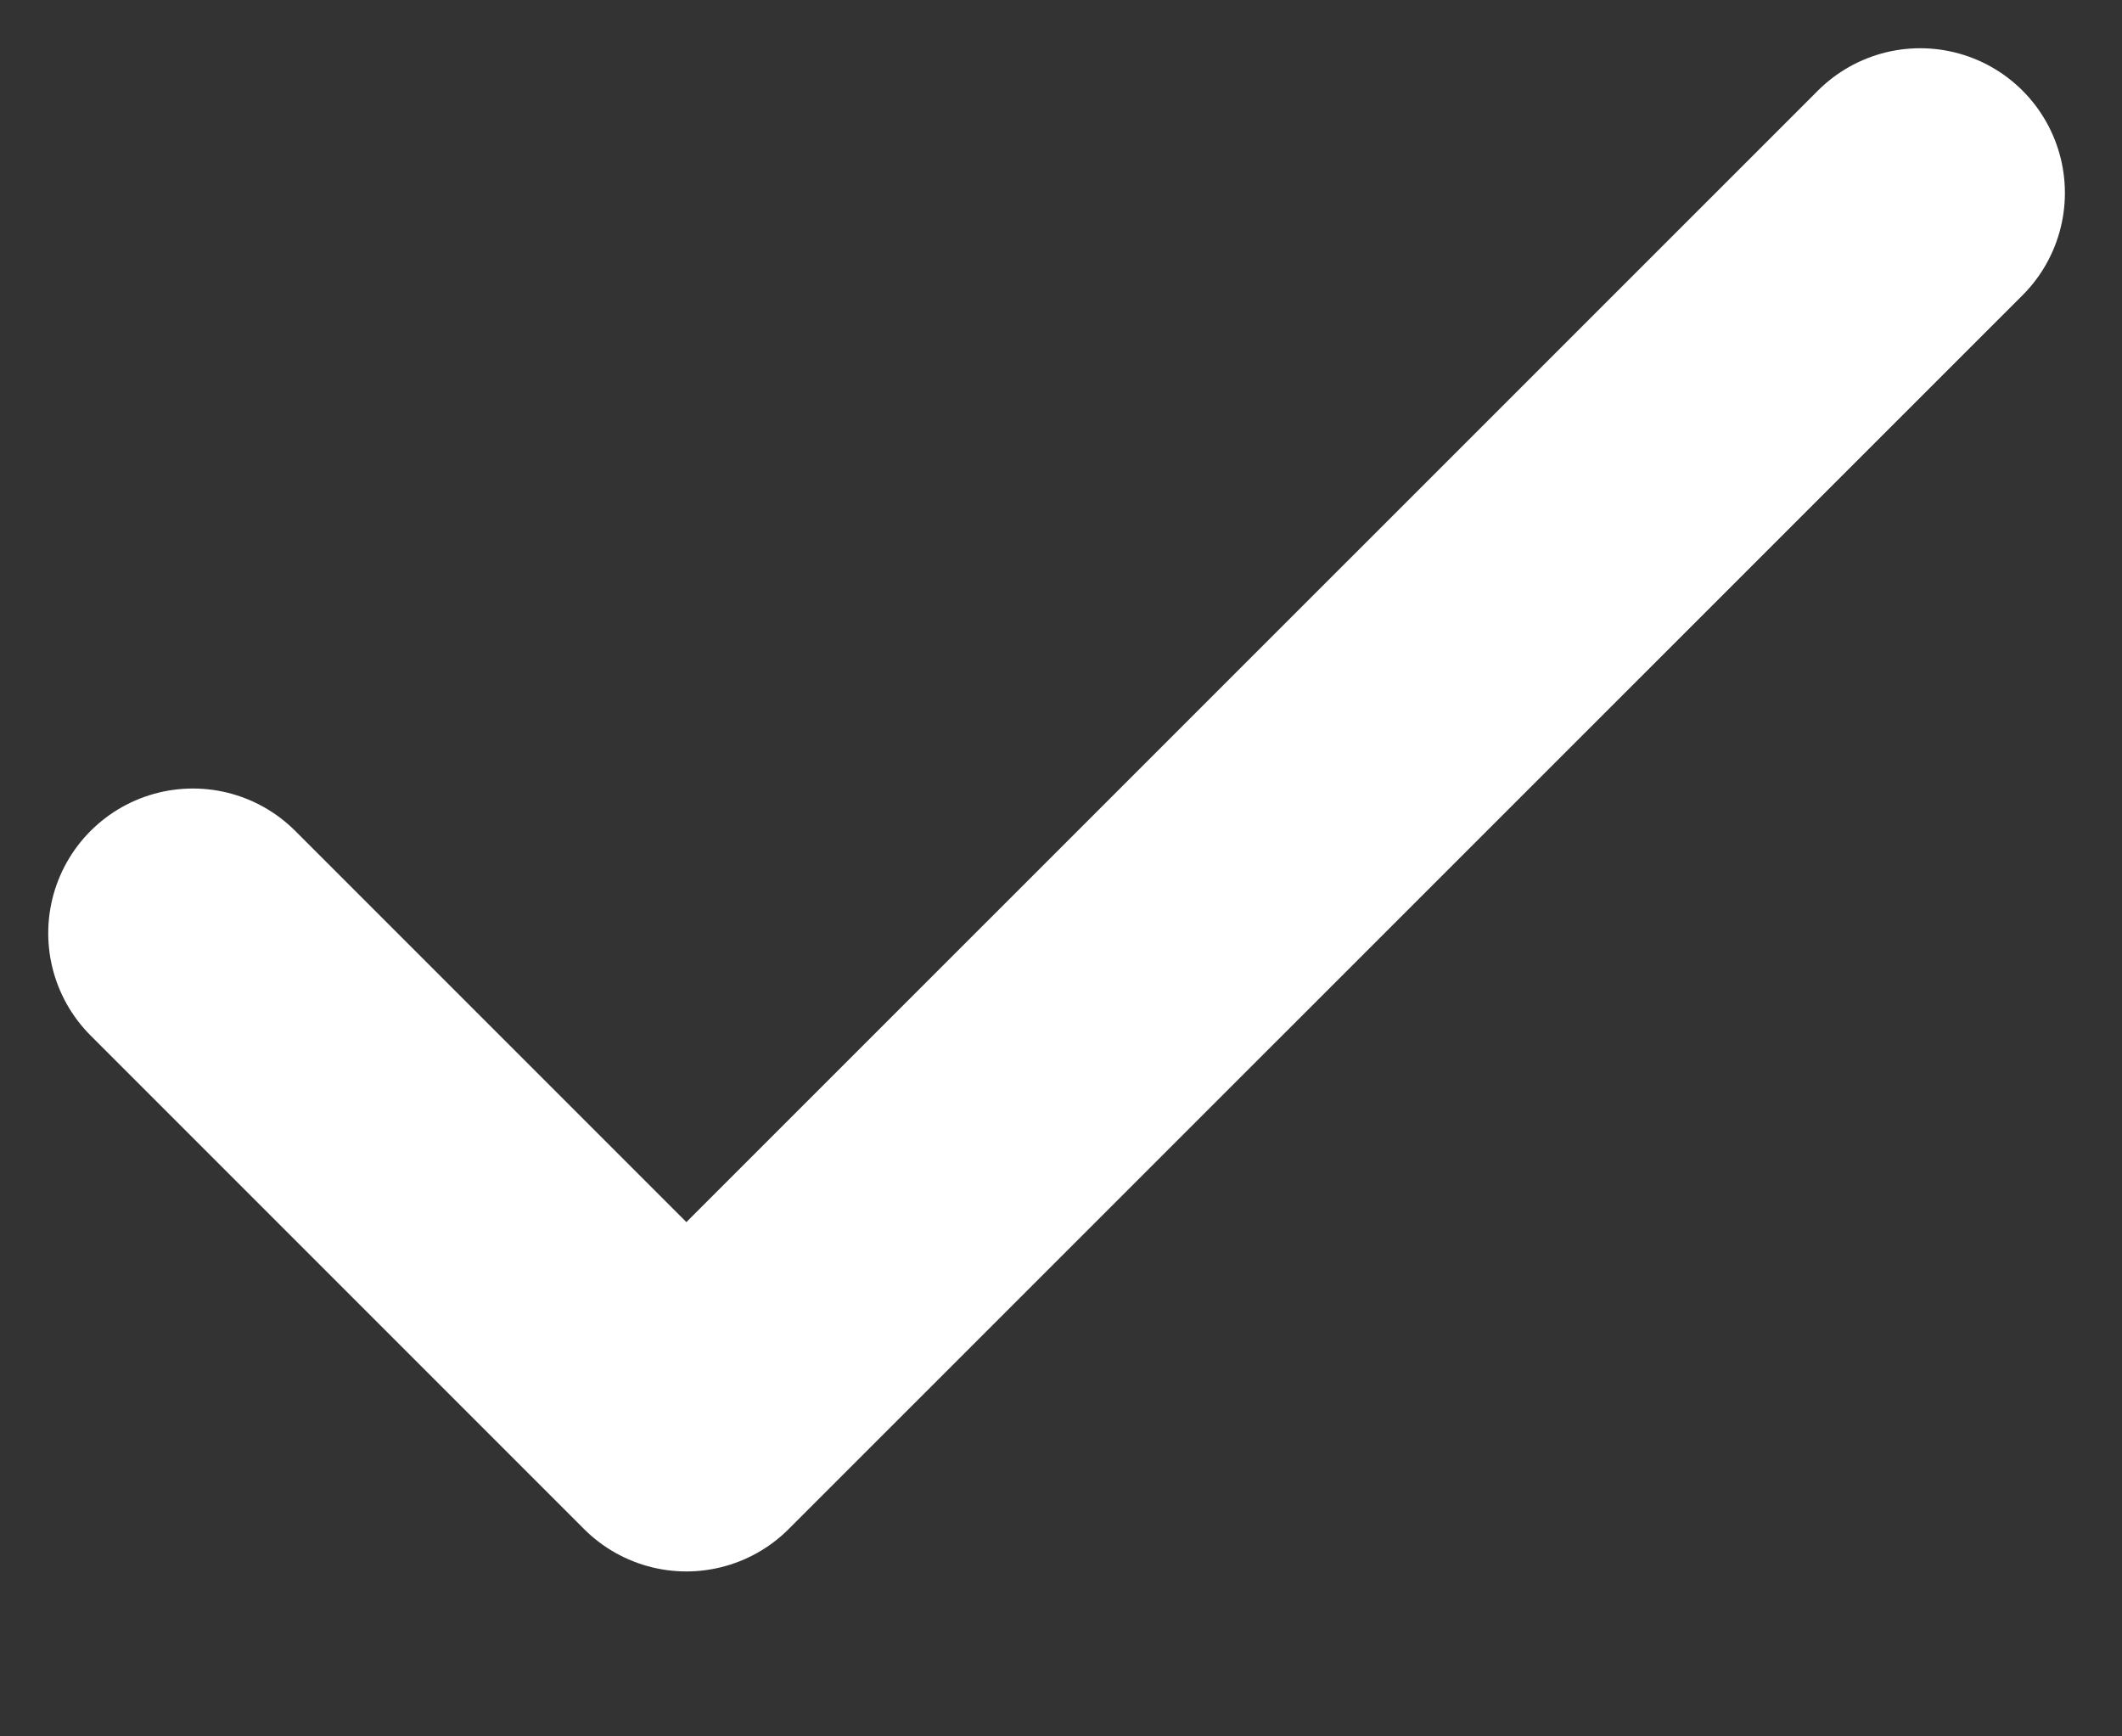 <svg preserveAspectRatio="none" width="100%" height="100%" overflow="visible" style="display: block;" viewBox="0 0 11 9" fill="none" xmlns="http://www.w3.org/2000/svg">
<rect x="0" y="0" width="11" height="9" fill="#333333" stroke="none"/>
<path id="Icon" d="M1 4.837L3.558 7.395L9.954 1" stroke="white" stroke-width="1.5" stroke-linecap="round" stroke-linejoin="round"/>
</svg>
